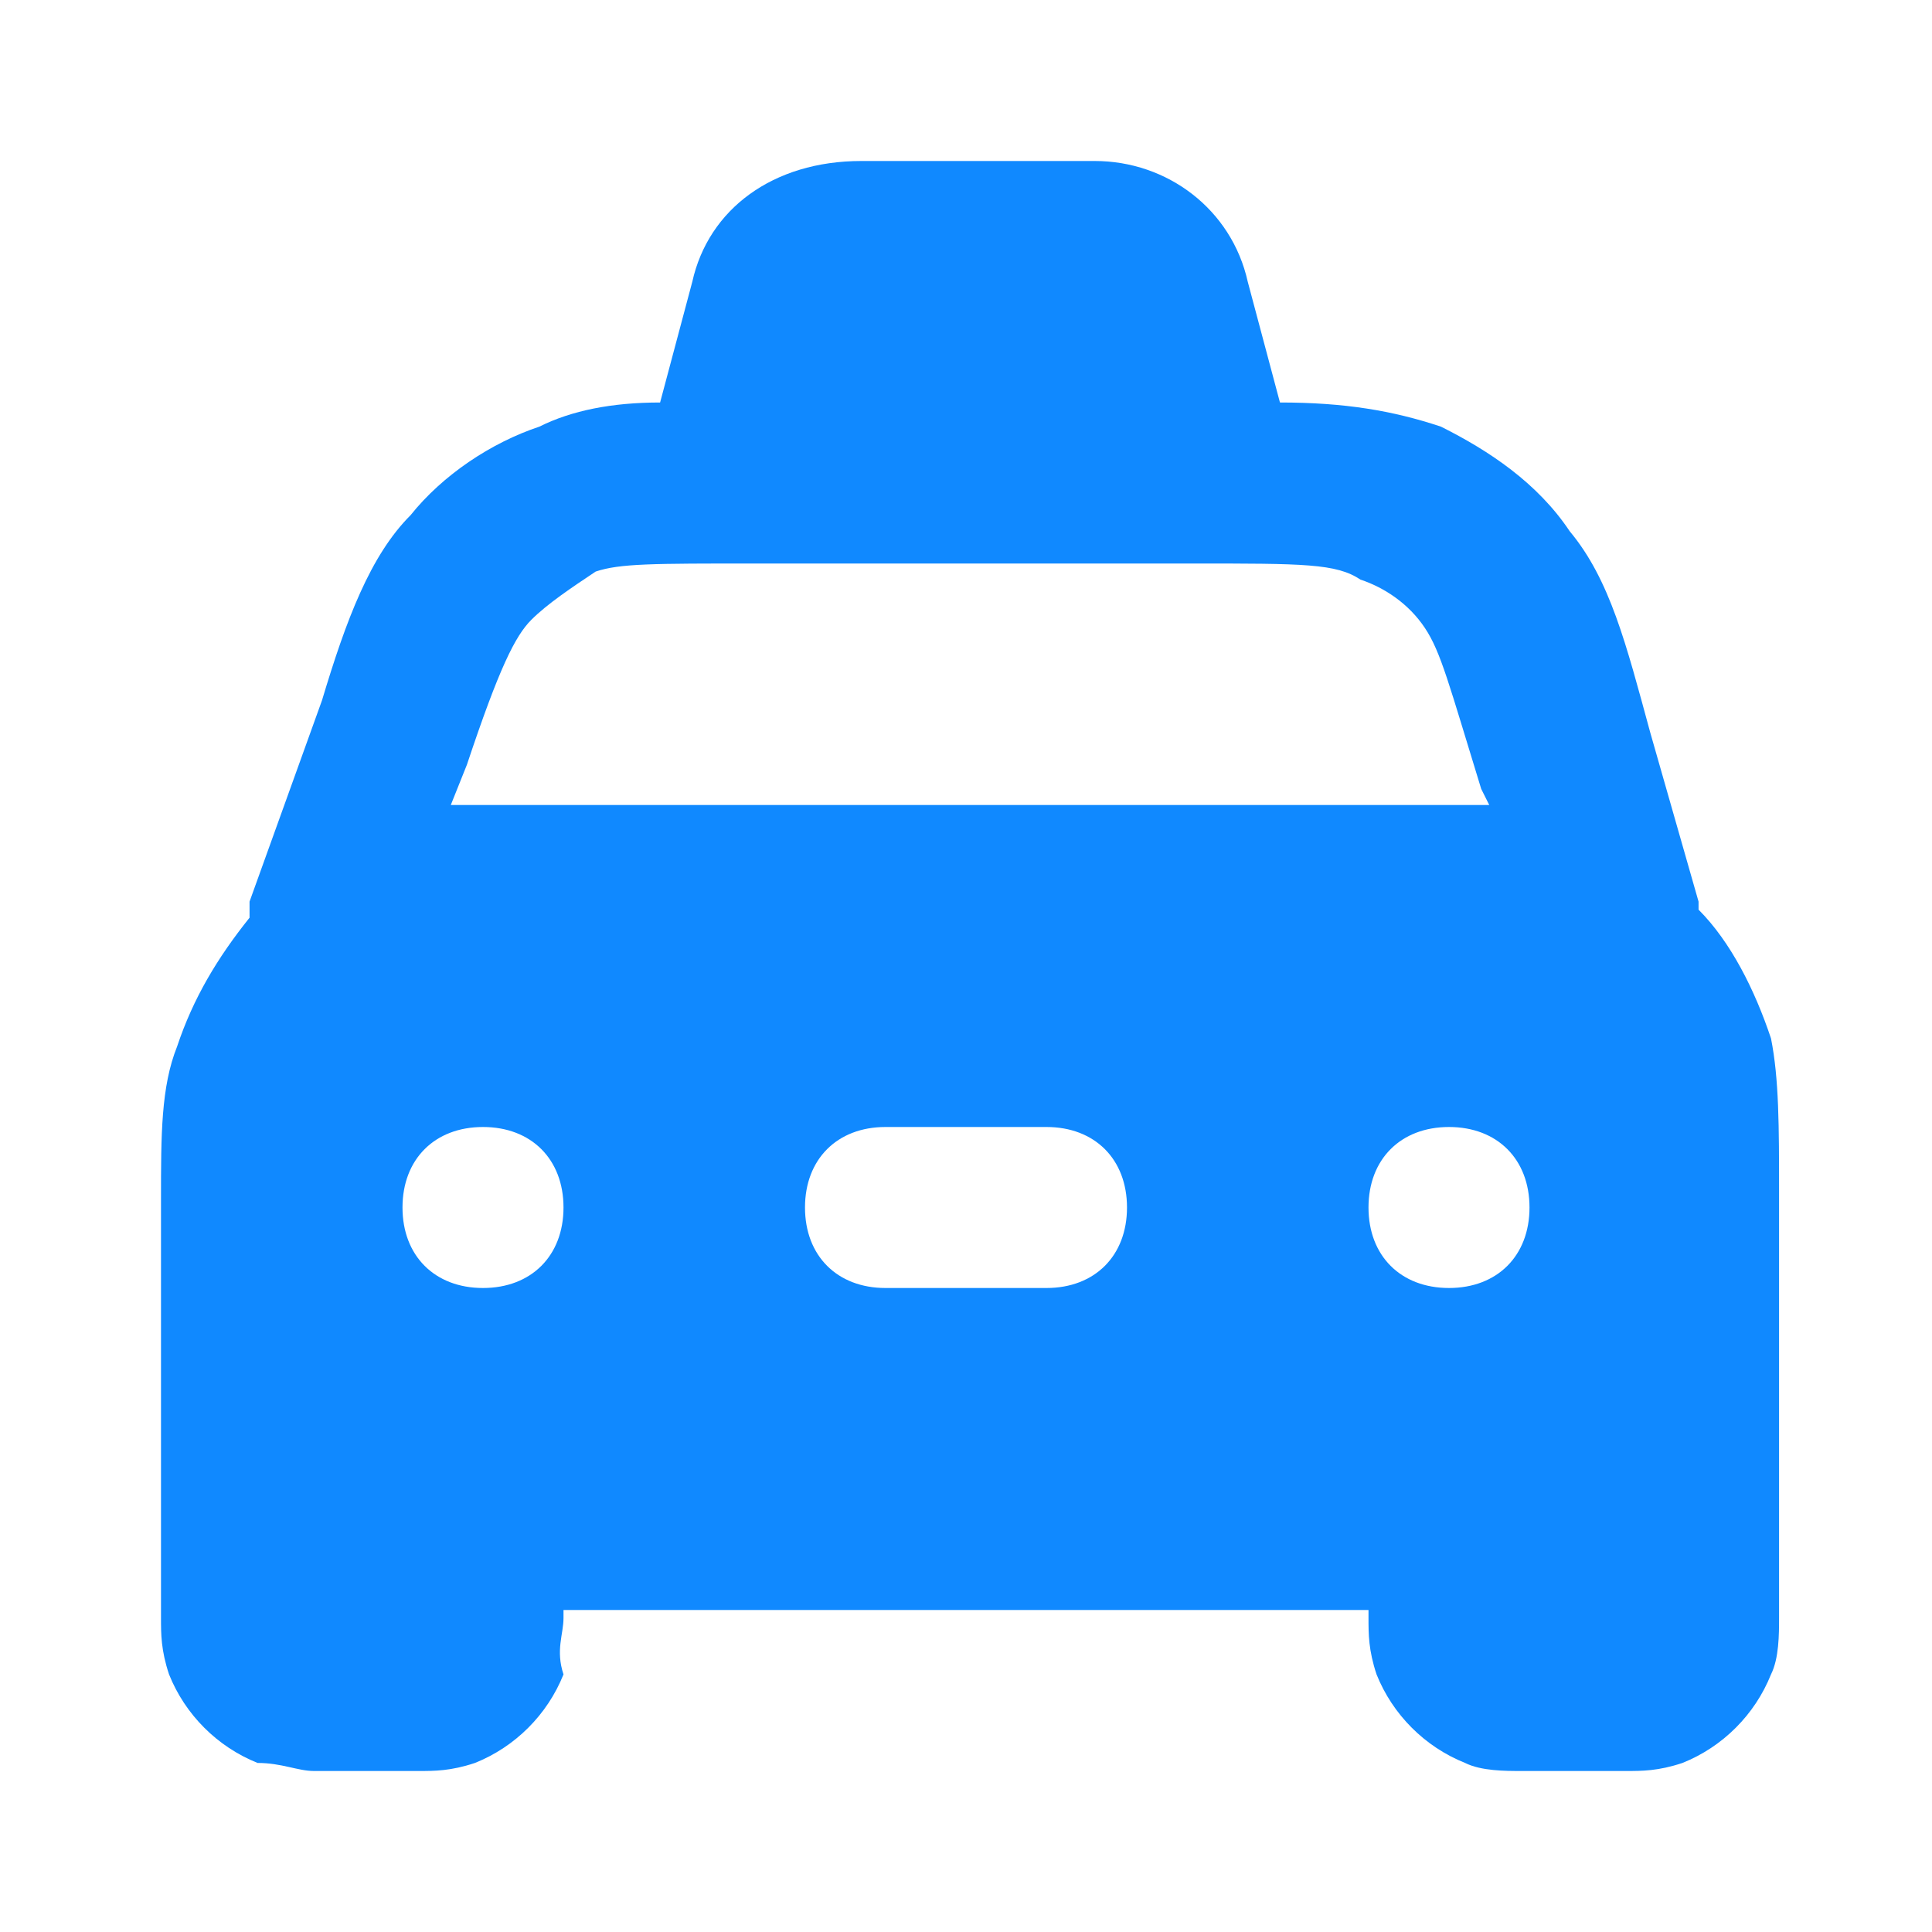 <?xml version="1.0" encoding="utf-8"?>
<!-- Generator: Adobe Illustrator 21.1.0, SVG Export Plug-In . SVG Version: 6.00 Build 0)  -->
<svg version="1.1" id="Layer_1" xmlns="http://www.w3.org/2000/svg" xmlns:xlink="http://www.w3.org/1999/xlink" x="0px" y="0px"
	 viewBox="0 0 24 24" style="enable-background:new 0 0 24 24;" xml:space="preserve">
<style type="text/css">
	.st0{fill-rule:evenodd;clip-rule:evenodd;fill:#1089FF;}
</style>
<path id="Taxi" class="st0" d="M11,14c-0.6,0-1,0.4-1,1c0,0.6,0.4,1,1,1h2c0.6,0,1-0.4,1-1c0-0.6-0.4-1-1-1H11z M19,15
	c0,0.6-0.4,1-1,1c-0.6,0-1-0.4-1-1s0.4-1,1-1C18.6,14,19,14.4,19,15z M6,16c0.6,0,1-0.4,1-1s-0.4-1-1-1c-0.6,0-1,0.4-1,1
	S5.4,16,6,16z M14.8,7c1.4,0,1.8,0,2.1,0.2c0.3,0.1,0.6,0.3,0.8,0.6c0.2,0.3,0.3,0.7,0.7,2l0.1,0.2c-0.4,0-0.9,0-1.4,0H6.9
	c-0.5,0-0.9,0-1.3,0l0.2-0.5c0.4-1.2,0.6-1.6,0.8-1.8c0.2-0.2,0.5-0.4,0.8-0.6C7.7,7,8.1,7,9.4,7H14.8z M8.6,3.5L8.2,5
	C7.6,5,7.1,5.1,6.7,5.3C6.1,5.5,5.5,5.9,5.1,6.4C4.6,6.9,4.3,7.7,4,8.7l-0.9,2.5c0,0.1,0,0.1,0,0.2c-0.4,0.5-0.7,1-0.9,1.6
	C2,13.5,2,14.1,2,14.9L2,15l0,0.1c0,0.1,0,0.2,0,0.3v4.1c0,0.2,0,0.4,0,0.6c0,0.2,0,0.4,0.1,0.7c0.2,0.5,0.6,0.9,1.1,1.1
	C3.5,21.9,3.7,22,3.9,22c0.2,0,0.4,0,0.6,0h0.1c0.2,0,0.4,0,0.6,0c0.2,0,0.4,0,0.7-0.1c0.5-0.2,0.9-0.6,1.1-1.1
	C6.9,20.5,7,20.3,7,20.1c0,0,0-0.1,0-0.1h10c0,0,0,0.1,0,0.1c0,0.2,0,0.4,0.1,0.7c0.2,0.5,0.6,0.9,1.1,1.1c0.2,0.1,0.5,0.1,0.7,0.1
	c0.2,0,0.4,0,0.6,0h0.1c0.2,0,0.4,0,0.6,0c0.2,0,0.4,0,0.7-0.1c0.5-0.2,0.9-0.6,1.1-1.1c0.1-0.2,0.1-0.5,0.1-0.7c0-0.2,0-0.4,0-0.6
	v-4.1c0-0.1,0-0.2,0-0.3v-0.3c0-0.8,0-1.4-0.1-1.9c-0.2-0.6-0.5-1.2-0.9-1.6c0,0,0-0.1,0-0.1l-0.6-2.1c-0.3-1.1-0.5-1.9-1-2.5
	c-0.4-0.6-1-1-1.6-1.3c-0.6-0.2-1.2-0.3-2-0.3l-0.4-1.5c-0.2-0.9-1-1.5-1.9-1.5h-2.9C9.6,2,8.8,2.6,8.6,3.5z"/>
</svg>
